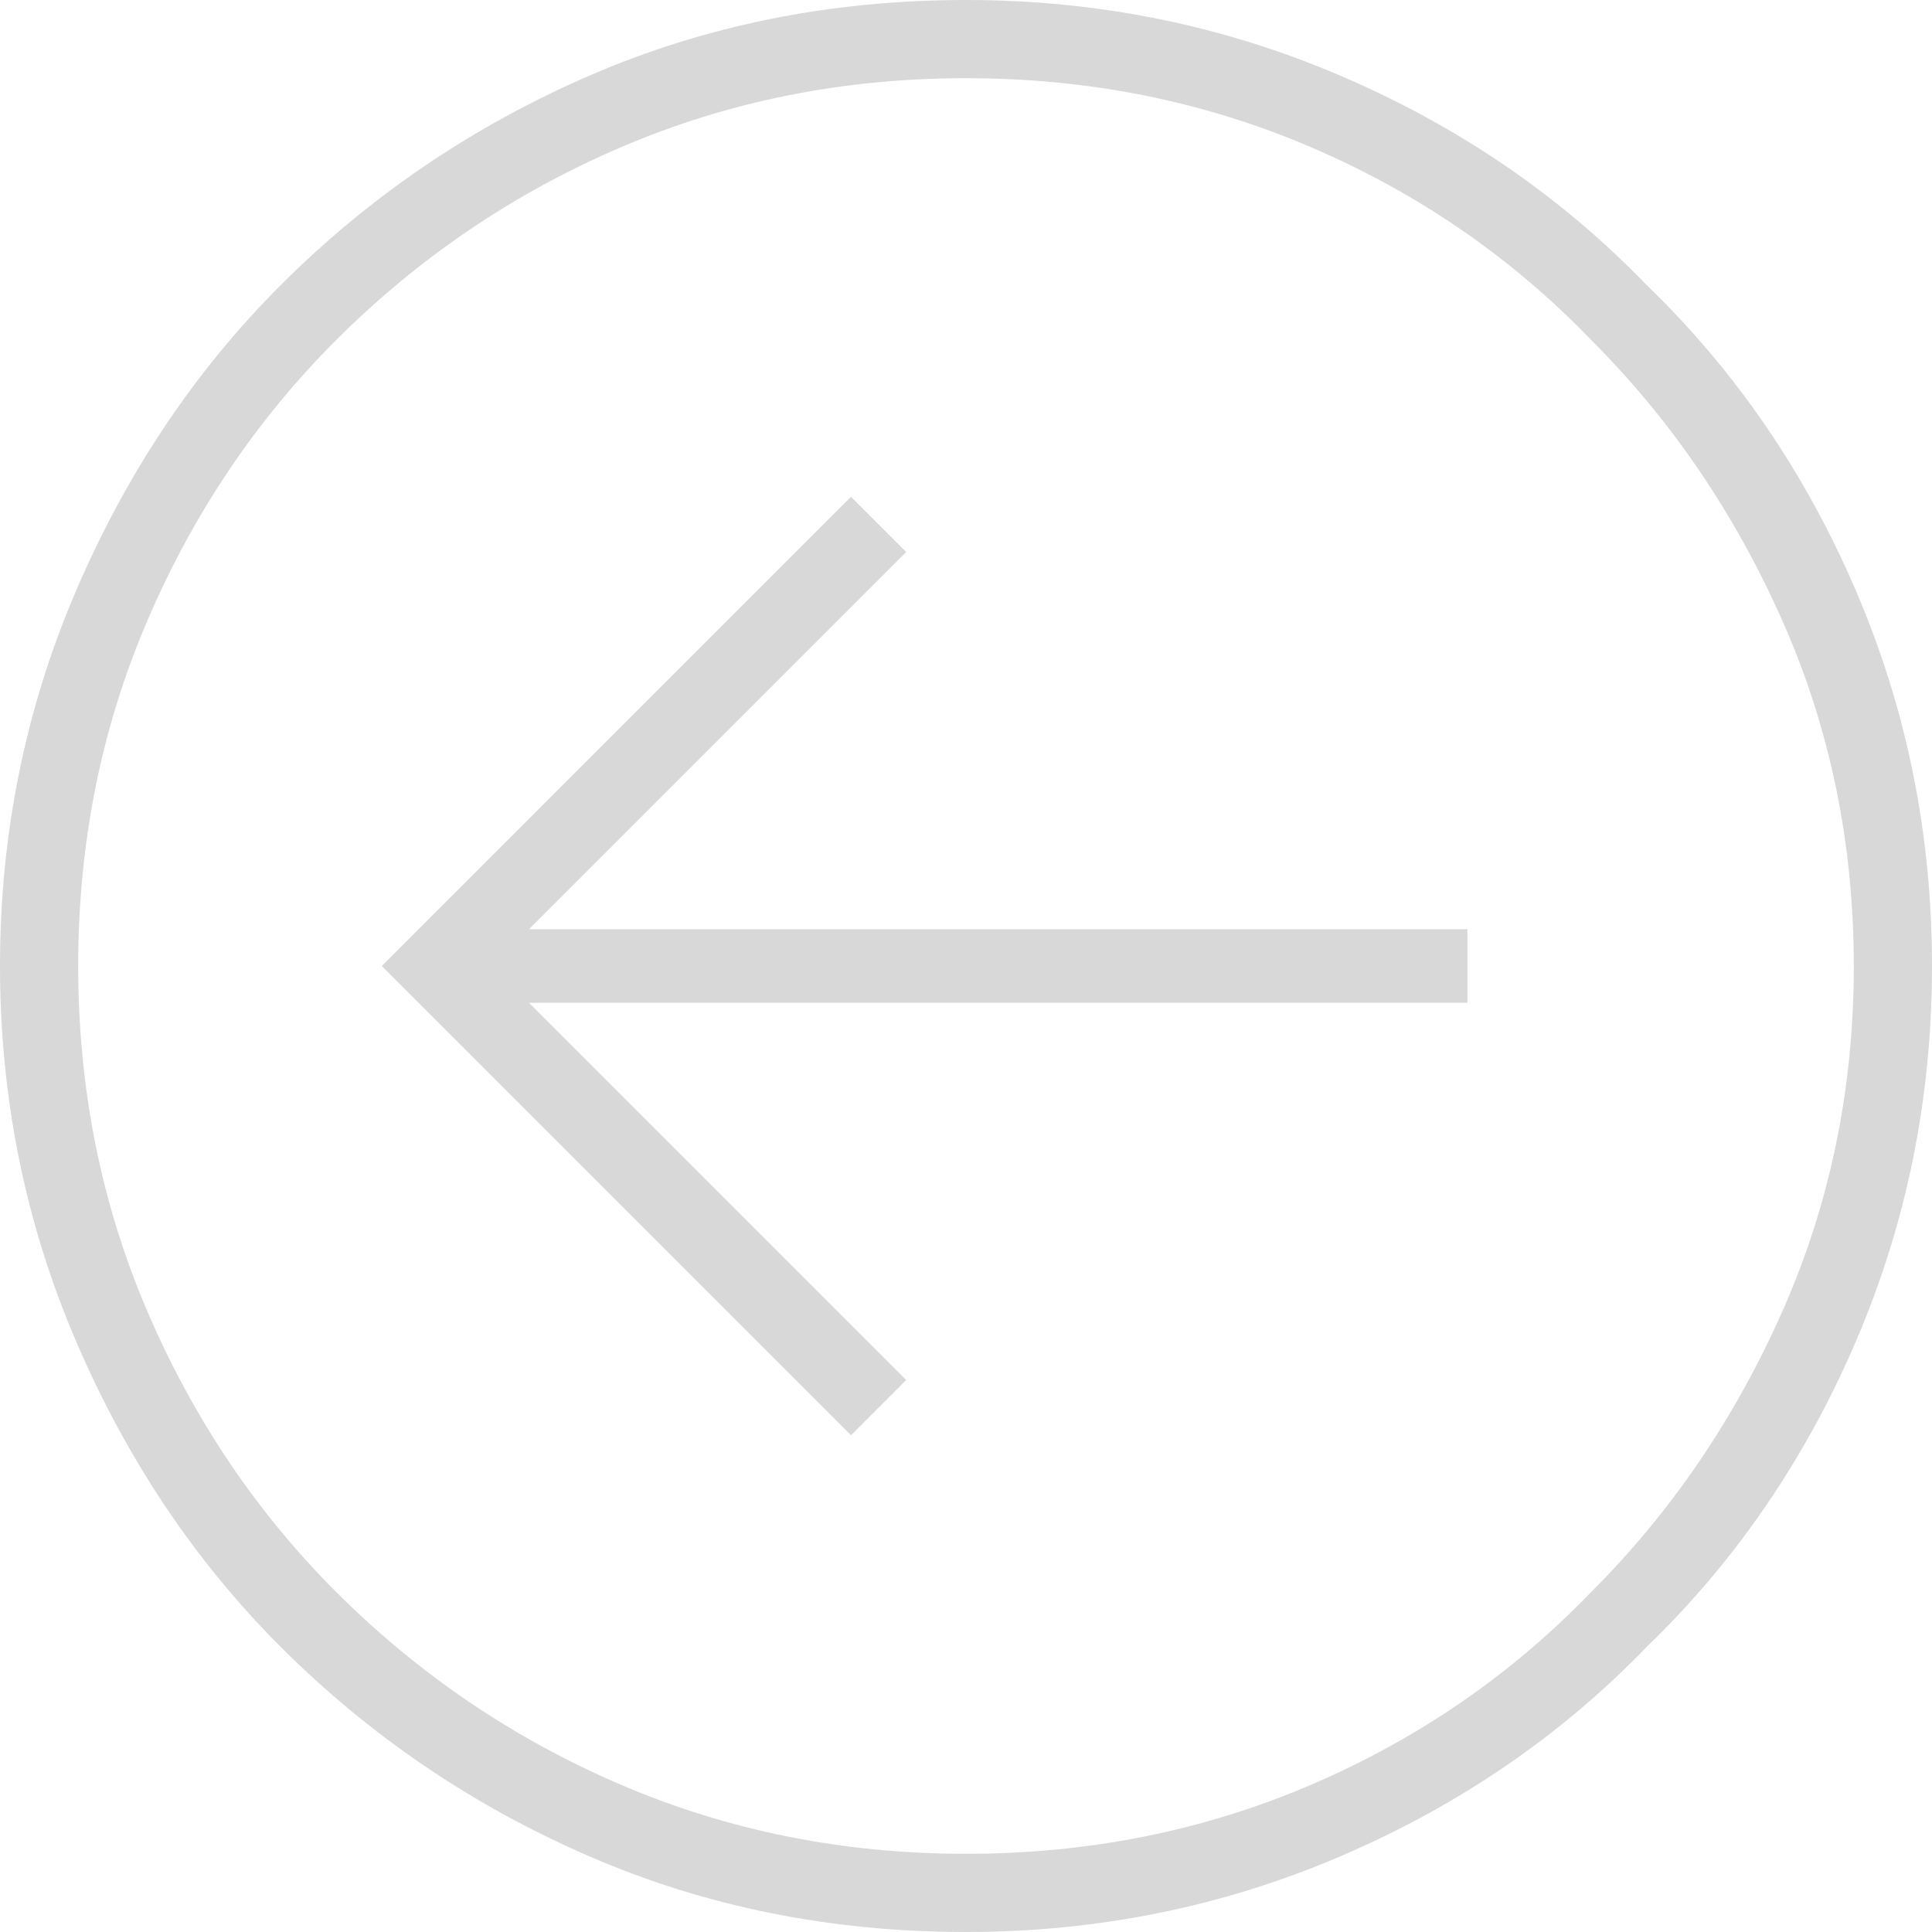 <svg xmlns="http://www.w3.org/2000/svg" width="66" height="66" viewBox="0 0 66 66" fill="none">
<path fill-rule="evenodd" clip-rule="evenodd" d="M33 0C28.39 0 24.095 0.864 20.114 2.593C16.133 4.321 12.624 6.705 9.586 9.743C6.652 12.676 4.321 16.16 2.593 20.193C0.864 24.226 0 28.495 0 33C0 37.505 0.864 41.774 2.593 45.807C4.321 49.84 6.652 53.324 9.586 56.257C12.624 59.295 16.133 61.679 20.114 63.407C24.095 65.136 28.39 66 33 66C37.505 66 41.774 65.136 45.807 63.407C49.84 61.679 53.324 59.295 56.257 56.257C59.295 53.324 61.679 49.84 63.407 45.807C65.136 41.774 66 37.505 66 33C66 28.495 65.136 24.226 63.407 20.193C61.679 16.16 59.295 12.676 56.257 9.743C53.324 6.705 49.84 4.321 45.807 2.593C41.774 0.864 37.505 0 33 0ZM33 63.329C28.809 63.329 24.881 62.543 21.214 60.971C17.548 59.4 14.3 57.2 11.471 54.371C8.748 51.648 6.6 48.452 5.029 44.786C3.457 41.119 2.671 37.191 2.671 33C2.671 28.809 3.457 24.881 5.029 21.214C6.6 17.548 8.748 14.352 11.471 11.629C14.3 8.8 17.548 6.6 21.214 5.029C24.881 3.457 28.809 2.671 33 2.671C37.191 2.671 41.119 3.457 44.786 5.029C48.452 6.6 51.648 8.8 54.371 11.629C57.095 14.352 59.269 17.548 60.893 21.214C62.517 24.881 63.329 28.809 63.329 33C63.329 37.191 62.517 41.119 60.893 44.786C59.269 48.452 57.095 51.648 54.371 54.371C51.648 57.2 48.452 59.4 44.786 60.971C41.119 62.543 37.191 63.329 33 63.329ZM30.957 18.857L29.071 16.971L13.043 33L29.071 49.029L30.957 47.143L18.071 34.257H50.129V31.743H18.071L30.957 18.857Z" fill="#D8D8D8"/>
</svg>